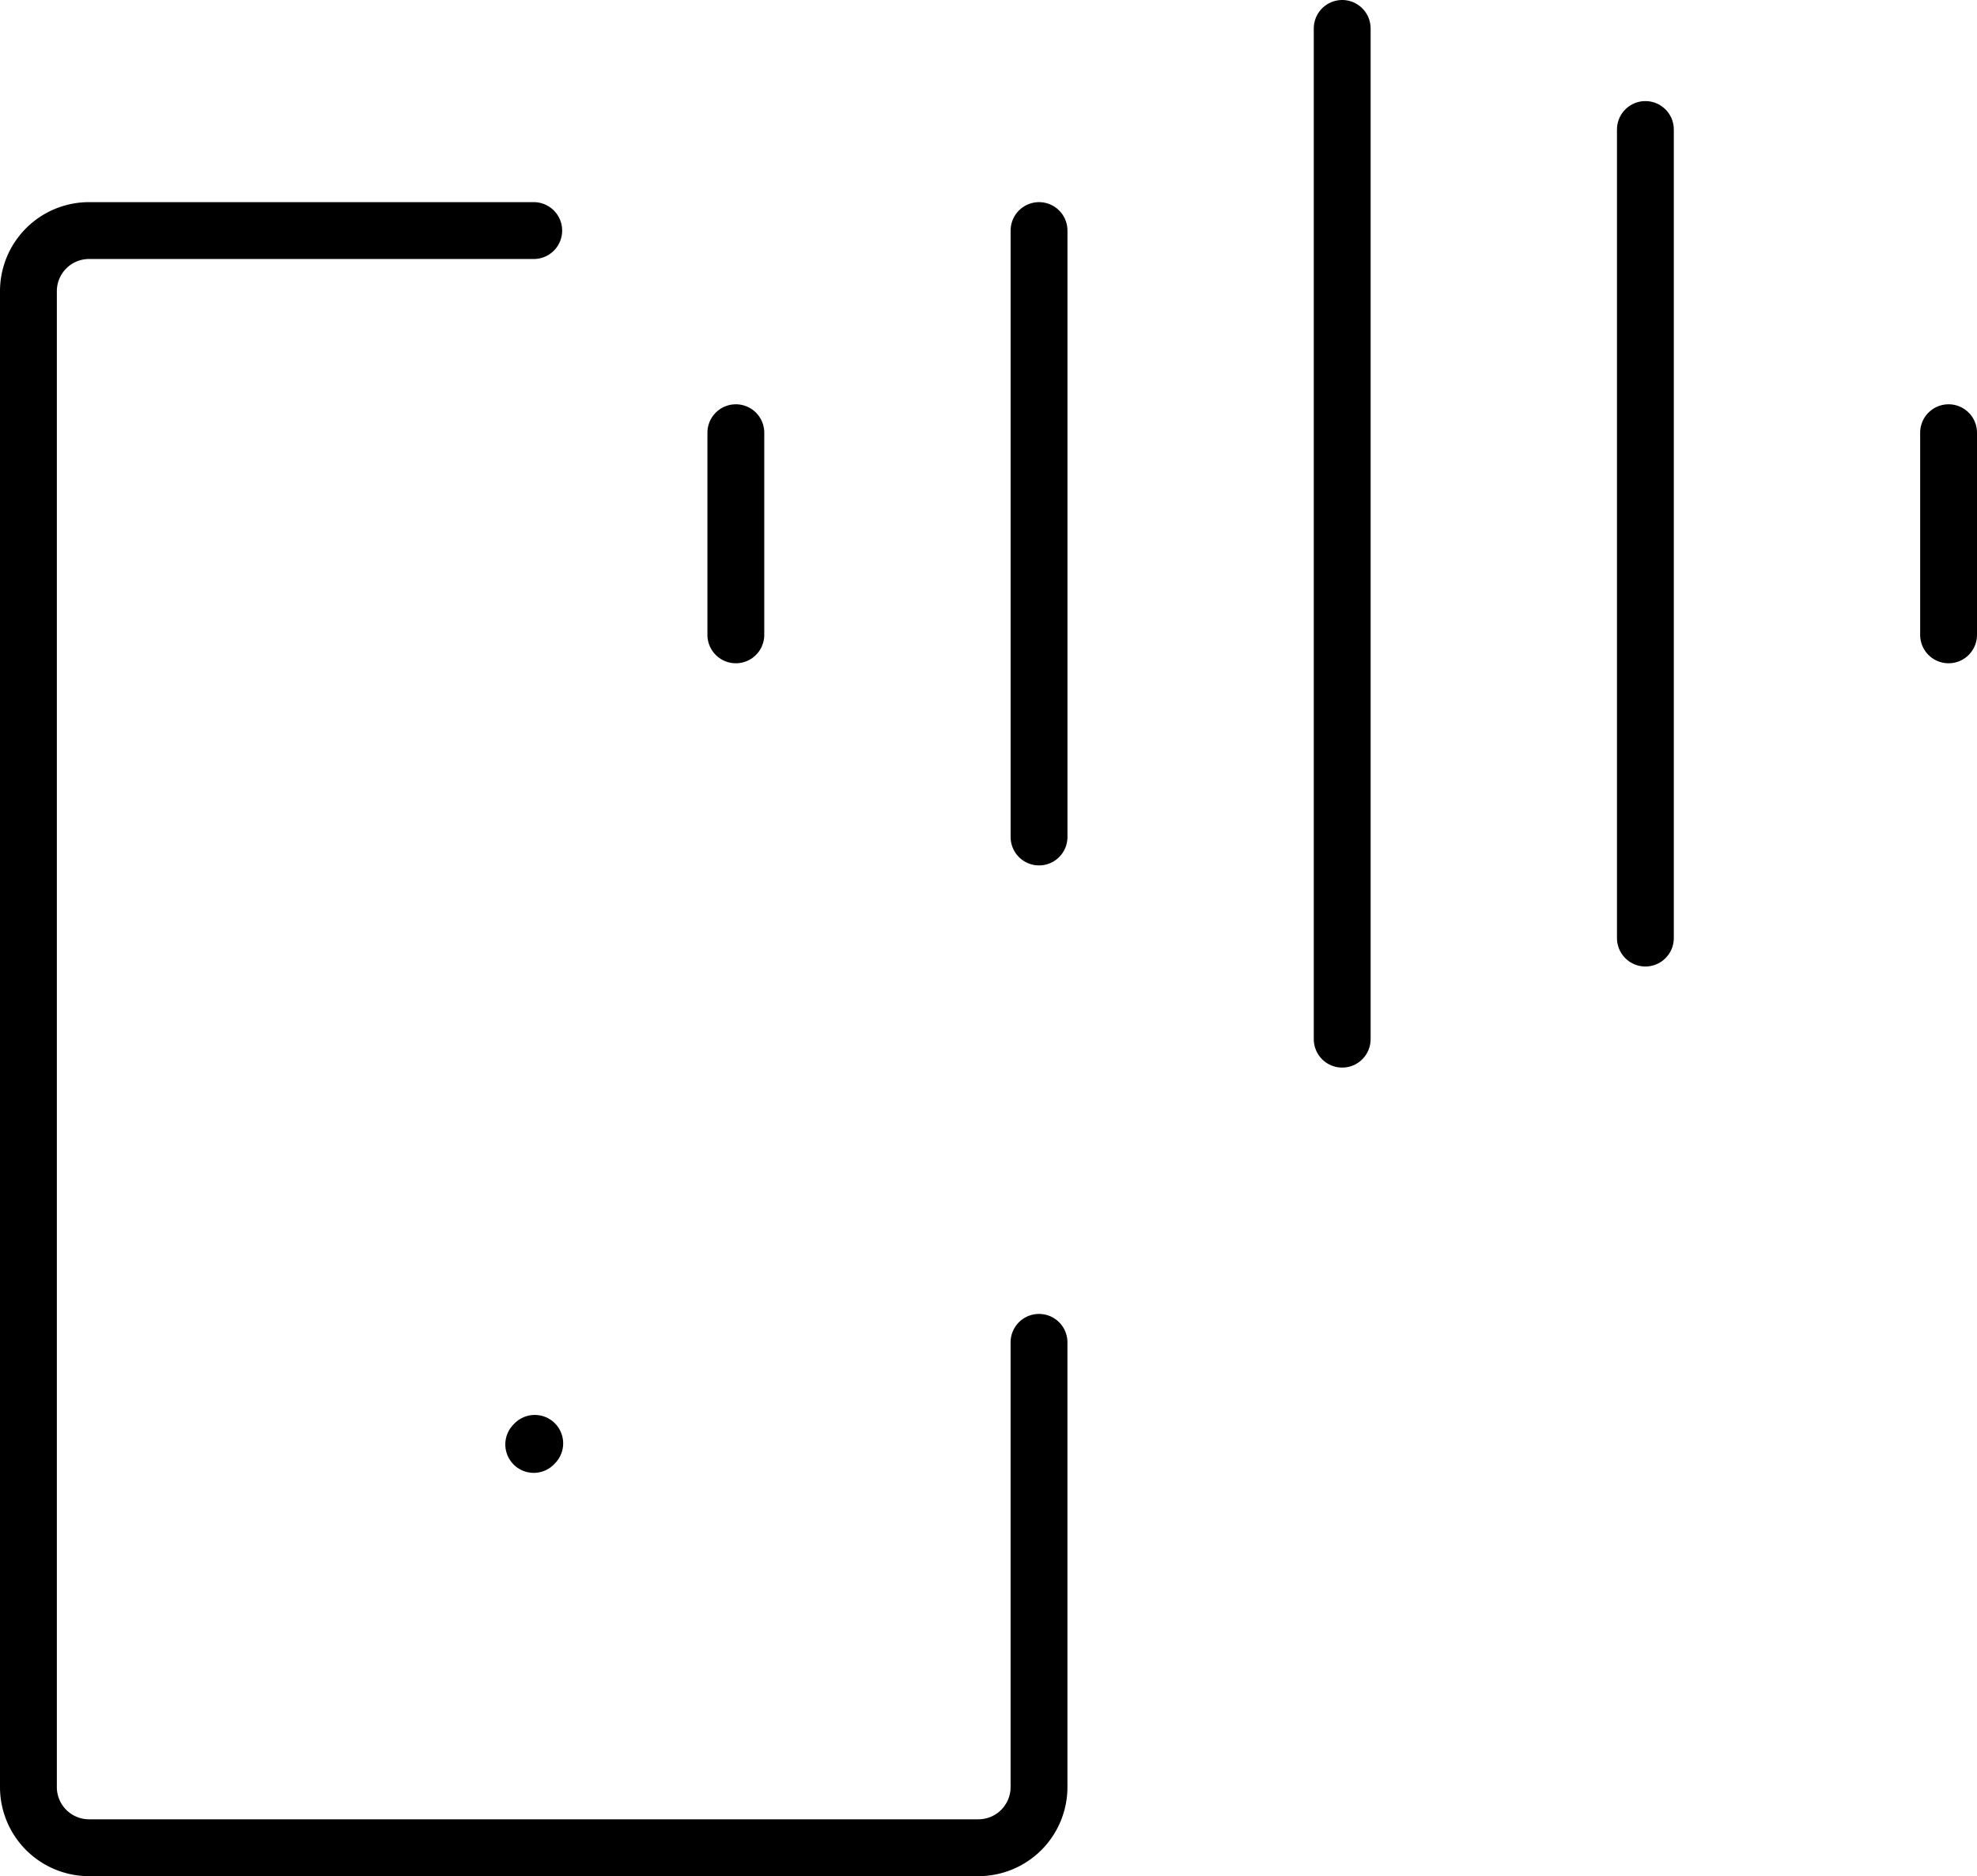 <svg xmlns="http://www.w3.org/2000/svg" width="69.556" height="66"><g fill="none" stroke="#000" stroke-linecap="round" stroke-linejoin="round" stroke-width="2"><path d="m18.778 50.813.036-.038" data-name="Path 40"/><path d="M18.778 8.111H3.133A2.133 2.133 0 0 0 1 10.244v52.623A2.133 2.133 0 0 0 3.133 65h31.289a2.133 2.133 0 0 0 2.133-2.133V47.222" data-name="Path 41"/><path d="M47.222 1v35.556" data-name="Path 42"/><path d="M36.556 8.111v21.333" data-name="Path 43"/><path d="M68.556 15.222v7.111" data-name="Path 44"/><path d="M25.889 15.222v7.111" data-name="Path 45"/><path d="M57.889 4.556V33" data-name="Path 46"/></g></svg>